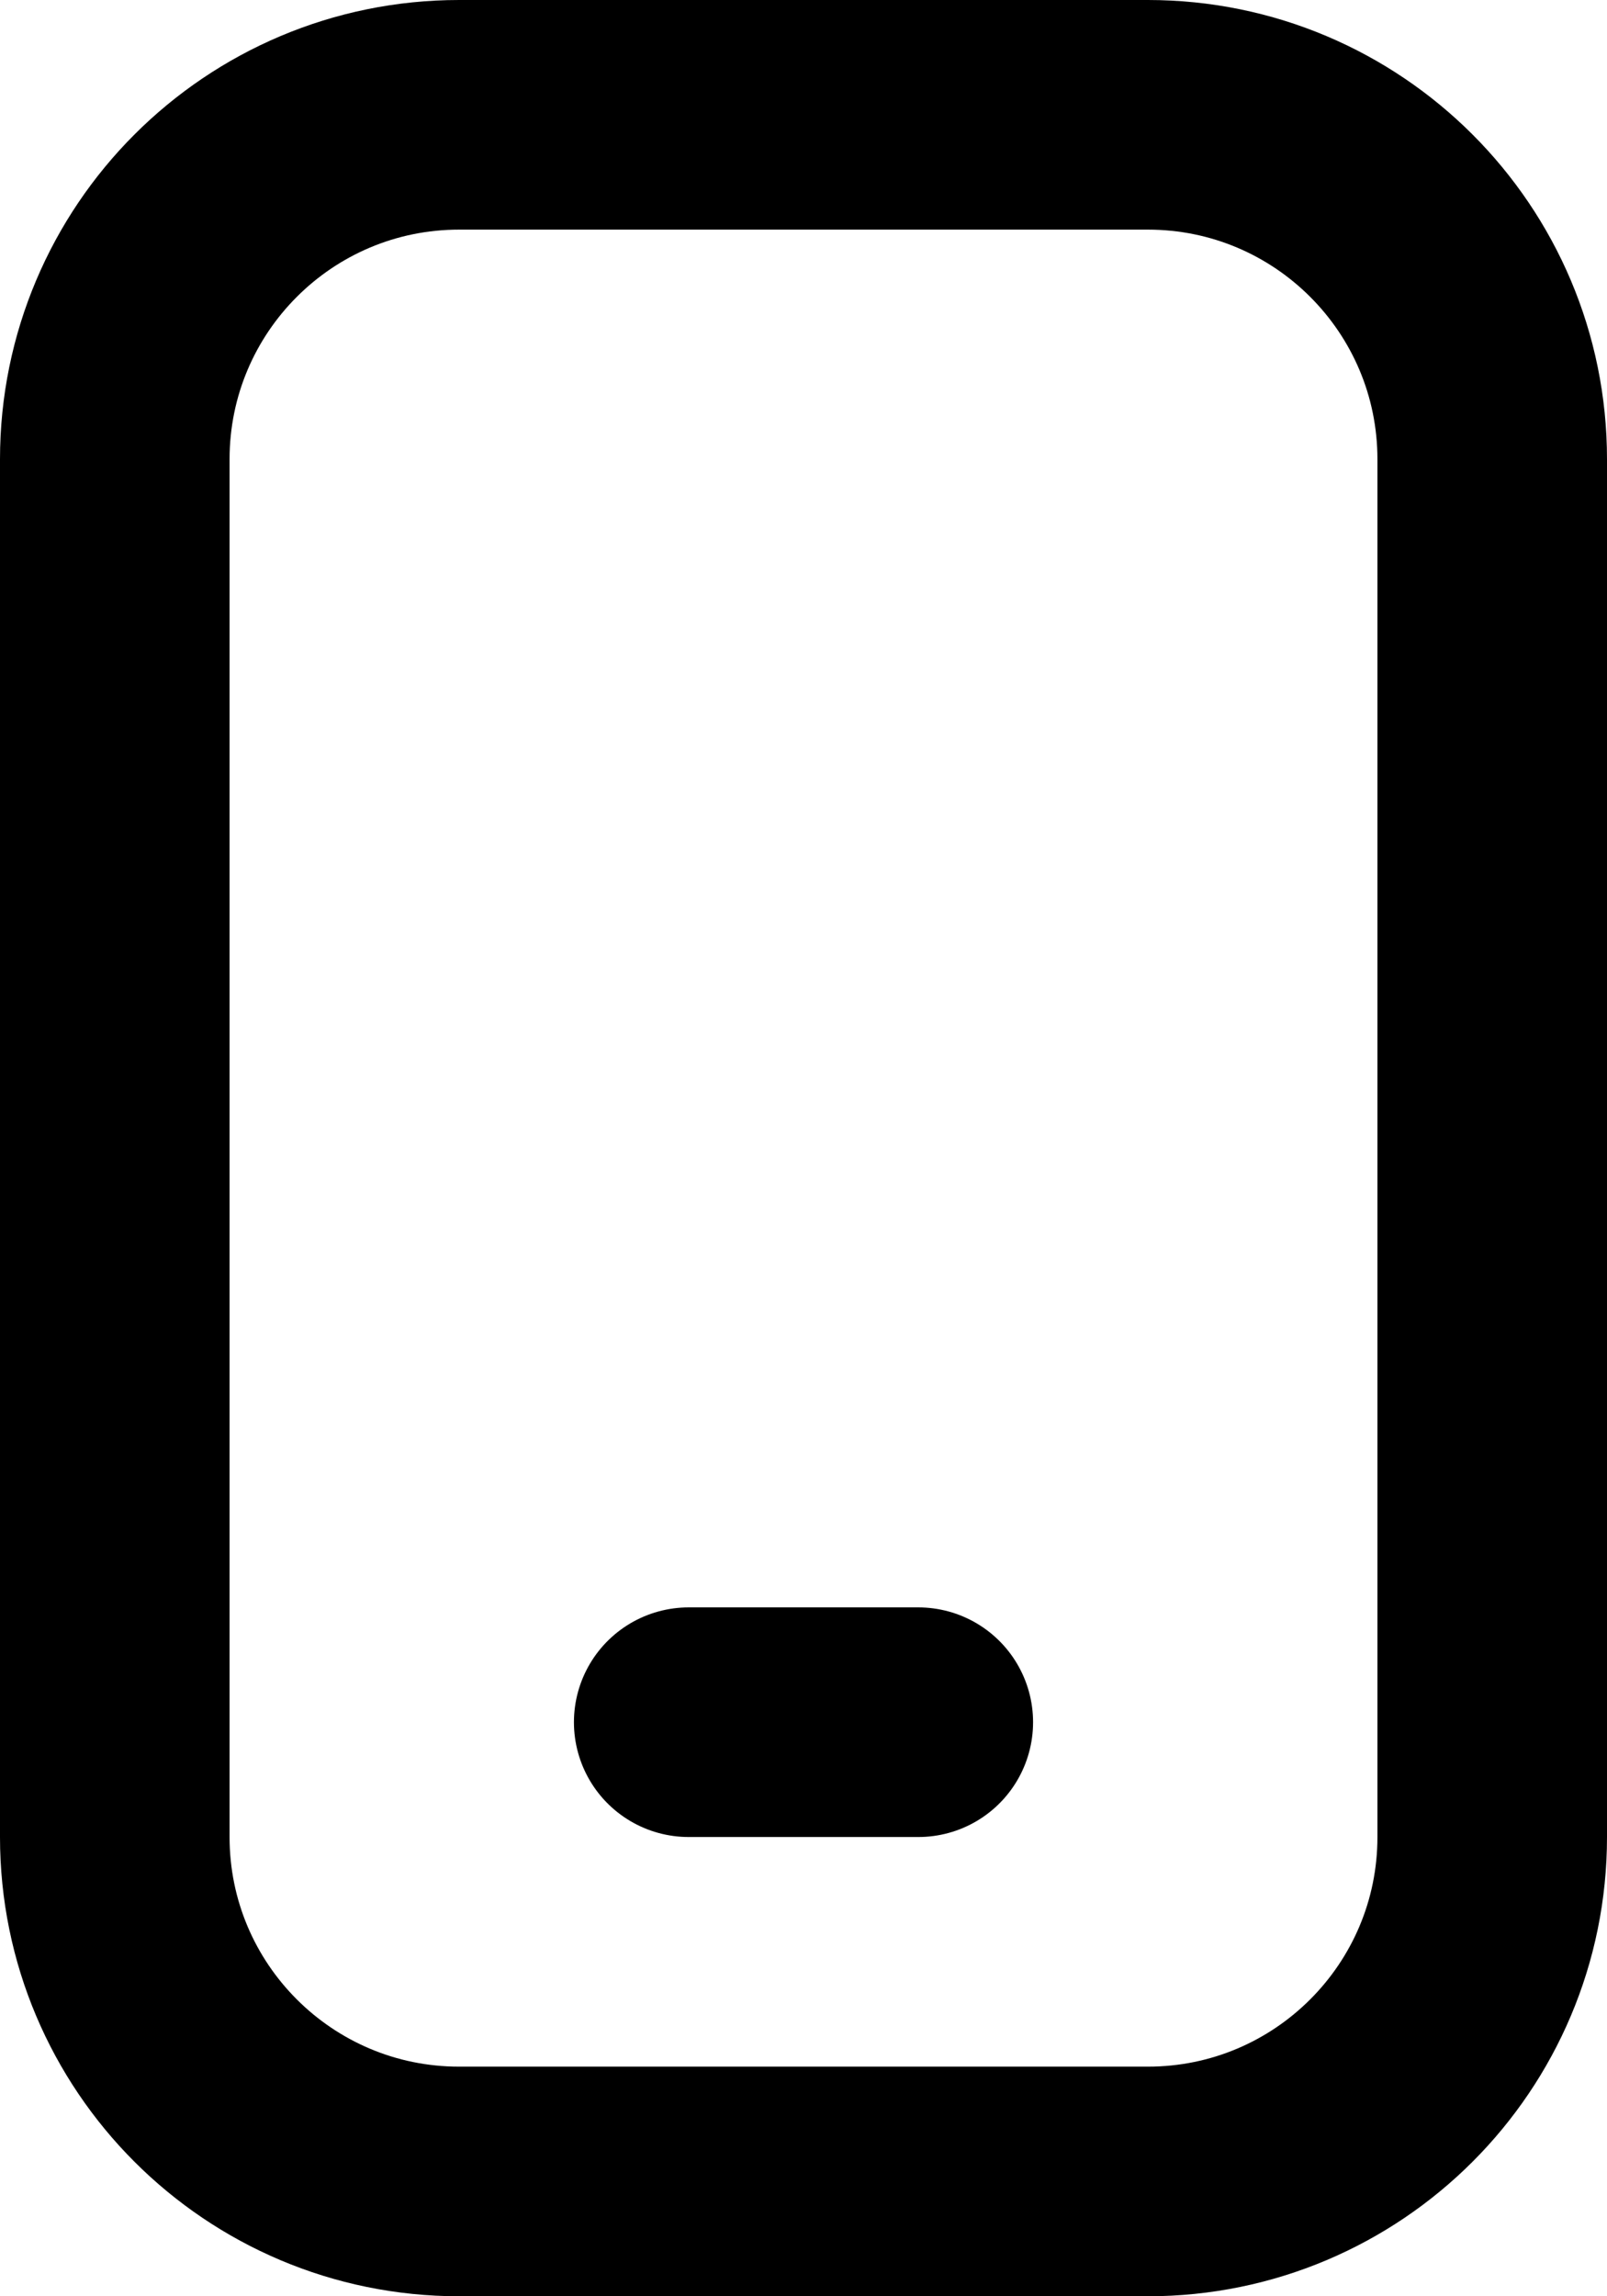 <svg width="14" height="20" viewBox="0 0 14 20" fill="none" xmlns="http://www.w3.org/2000/svg">
<path d="M6 15H8M4 19H10C11.657 19 13 17.657 13 16V4C13 2.343 11.657 1 10 1H4C2.343 1 1 2.343 1 4V16C1 17.657 2.343 19 4 19Z" stroke="black" stroke-width="2" stroke-linecap="round"/>
</svg>
